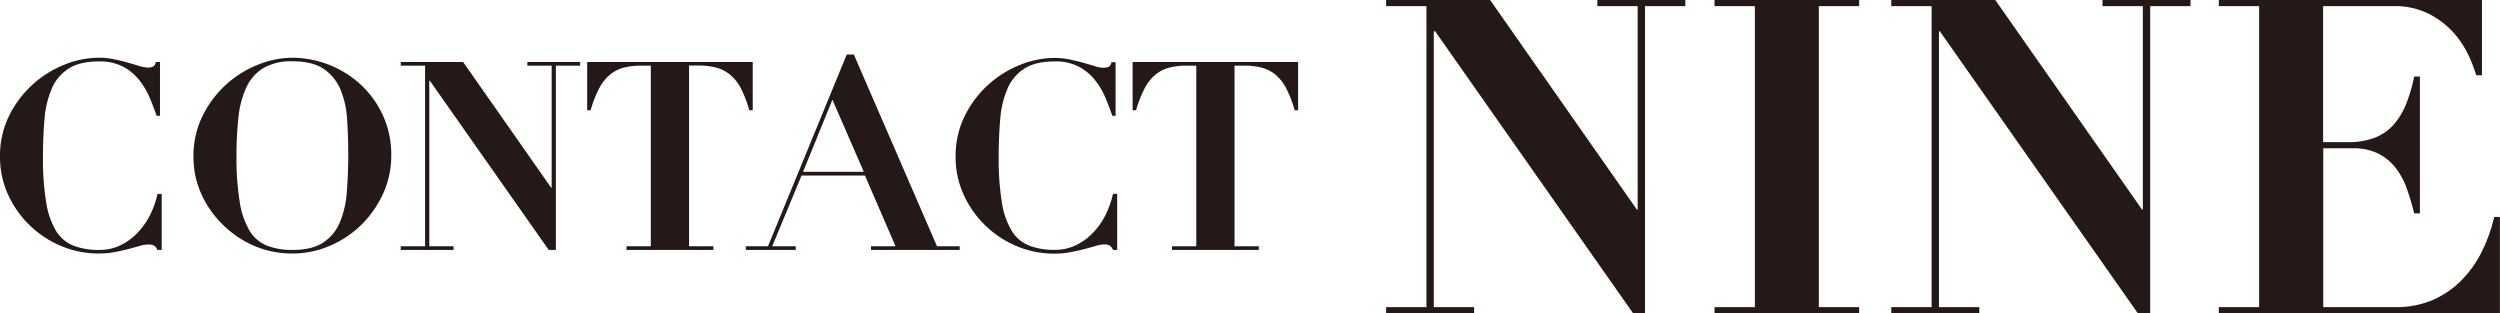 <svg xmlns="http://www.w3.org/2000/svg" viewBox="0 0 681.76 85.44"><defs><style>.cls-1{fill:#241916;}</style></defs><g id="Layer_2" data-name="Layer 2"><g id="レイヤー_1" data-name="レイヤー 1"><path class="cls-1" d="M42.7,31.58q-.8-2.37-1.91-5a20.73,20.73,0,0,0-2.88-4.82,13.94,13.94,0,0,0-4.39-3.6A13.7,13.7,0,0,0,27,16.75q-5.25,0-8.28,1.95a12.06,12.06,0,0,0-4.57,5.4,25.89,25.89,0,0,0-2,8.24q-.43,4.78-.43,10.48A72.86,72.86,0,0,0,12.6,55.2,21.65,21.65,0,0,0,15.3,63a9.88,9.88,0,0,0,4.75,4,18.88,18.88,0,0,0,7,1.15,13,13,0,0,0,5.87-1.3,16.09,16.09,0,0,0,4.64-3.42,19.85,19.85,0,0,0,3.39-4.86,24.33,24.33,0,0,0,2-5.68h1.15V68.16H42.91A2.55,2.55,0,0,0,42.05,67a2.9,2.9,0,0,0-1.51-.32A8.61,8.61,0,0,0,38.3,67c-.91.27-1.95.56-3.13.87s-2.46.6-3.85.86a23,23,0,0,1-4.39.4,26.11,26.11,0,0,1-10.15-2,27.47,27.47,0,0,1-14.55-14A24.49,24.49,0,0,1,0,42.67,24.55,24.55,0,0,1,2.48,31.58,28.65,28.65,0,0,1,17.53,17.65a25.33,25.33,0,0,1,9.4-1.91,20,20,0,0,1,4.28.44c1.32.28,2.55.58,3.67.9s2.15.61,3.06.9a8.23,8.23,0,0,0,2.31.43,3.65,3.65,0,0,0,1.51-.25,1.7,1.7,0,0,0,.72-1.26h1.15V31.58Z"/><path class="cls-1" d="M55.26,31.58A28.47,28.47,0,0,1,70.34,17.65a25.6,25.6,0,0,1,9.43-1.91,27.92,27.92,0,0,1,18.47,7.2,26.81,26.81,0,0,1,6.12,8.39,25.66,25.66,0,0,1,2.34,11.13,24.69,24.69,0,0,1-2.19,10.26,28.46,28.46,0,0,1-5.91,8.53A27.9,27.9,0,0,1,90,67a25.33,25.33,0,0,1-10.27,2.13,26.31,26.31,0,0,1-10.22-2A27.77,27.77,0,0,1,61,61.5,27.31,27.31,0,0,1,55,53.11a24.49,24.49,0,0,1-2.24-10.44A24.43,24.43,0,0,1,55.26,31.58ZM65.38,55.09a21.61,21.61,0,0,0,2.7,7.85A9.82,9.82,0,0,0,72.83,67a18.82,18.82,0,0,0,6.94,1.15c3.56,0,6.34-.66,8.36-2a12.15,12.15,0,0,0,4.53-5.47,26.13,26.13,0,0,0,1.91-8.28c.26-3.19.4-6.66.4-10.41q0-5-.33-9.61a24.61,24.61,0,0,0-1.83-8.06,12.54,12.54,0,0,0-4.58-5.55c-2-1.36-4.85-2.05-8.46-2.05a15,15,0,0,0-8.06,1.91A12.16,12.16,0,0,0,67.1,24,26.38,26.38,0,0,0,65,32.23a98.35,98.35,0,0,0-.51,10.44A73.49,73.49,0,0,0,65.38,55.09Z"/><path class="cls-1" d="M126.29,16.9l24,34.27h.15V17.9h-6.63v-1h14.4v1h-6.62V68.16h-1.95L117.21,22h-.14V67.15h6.62v1h-14.4v-1h6.63V17.9h-6.63v-1Z"/><path class="cls-1" d="M174.89,17.9a19.12,19.12,0,0,0-4.76.54,9.79,9.79,0,0,0-3.74,1.88,12,12,0,0,0-2.95,3.7,30.86,30.86,0,0,0-2.38,6.05h-.93V16.9h45.14V30.07h-.94A31.54,31.54,0,0,0,202,24a12,12,0,0,0-3-3.7,9.9,9.9,0,0,0-3.75-1.88,19,19,0,0,0-4.75-.54h-2.59V67.15h6.62v1H170.85v-1h6.63V17.9Z"/><path class="cls-1" d="M209.44,67.15,230.9,14.88h1.95l22.67,52.27h6.2v1h-24.2v-1h6.7l-8.35-19.29H218.59l-8,19.29H217v1H203.4v-1ZM219,46.85h16.56L227,27.19Z"/><path class="cls-1" d="M303.33,31.58c-.53-1.58-1.16-3.25-1.91-5a20.06,20.06,0,0,0-2.88-4.82,13.83,13.83,0,0,0-4.39-3.6,13.63,13.63,0,0,0-6.51-1.41q-5.26,0-8.28,1.95a12.14,12.14,0,0,0-4.58,5.4,25.89,25.89,0,0,0-2,8.24c-.28,3.19-.43,6.68-.43,10.48a72.73,72.73,0,0,0,.87,12.38,21.28,21.28,0,0,0,2.7,7.78,9.84,9.84,0,0,0,4.75,4,18.84,18.84,0,0,0,6.95,1.15,13,13,0,0,0,5.86-1.3,16.13,16.13,0,0,0,4.65-3.42,19.81,19.81,0,0,0,3.38-4.86,24.36,24.36,0,0,0,2-5.68h1.15V68.16h-1.15a2.49,2.49,0,0,0-.87-1.19,2.88,2.88,0,0,0-1.51-.32,8.55,8.55,0,0,0-2.23.39c-.91.27-2,.56-3.13.87s-2.46.6-3.85.86a23.15,23.15,0,0,1-4.4.4,26.18,26.18,0,0,1-10.15-2,27.5,27.5,0,0,1-14.54-14,24.49,24.49,0,0,1-2.23-10.44,24.42,24.42,0,0,1,2.48-11.09,28.56,28.56,0,0,1,15.05-13.93,25.28,25.28,0,0,1,9.39-1.91,20,20,0,0,1,4.29.44c1.32.28,2.54.58,3.67.9s2.15.61,3.06.9a8.17,8.17,0,0,0,2.3.43,3.67,3.67,0,0,0,1.52-.25,1.76,1.76,0,0,0,.72-1.26h1.15V31.58Z"/><path class="cls-1" d="M323.64,17.9a19.06,19.06,0,0,0-4.76.54,9.79,9.79,0,0,0-3.74,1.88,11.89,11.89,0,0,0-2.95,3.7,30.86,30.86,0,0,0-2.38,6.05h-.94V16.9H354V30.07h-.94A31.54,31.54,0,0,0,350.71,24a12.18,12.18,0,0,0-2.95-3.7A9.9,9.9,0,0,0,344,18.44a19,19,0,0,0-4.75-.54h-2.59V67.15h6.62v1H319.6v-1h6.63V17.9Z"/><path class="cls-1" d="M406.36,0l40,57.12h.24V1.68h-11V0h24V1.68h-11V85.44h-3.24l-54-76.92H391V83.76h11v1.68H378V83.76h11V1.68H378V0Z"/><path class="cls-1" d="M507,0V1.68H496V83.76h11v1.68H467.56V83.76h11V1.68h-11V0Z"/><path class="cls-1" d="M544.12,0l40,57.12h.24V1.68h-11V0h24V1.68h-11V85.44H583L529,8.52h-.24V83.76h11v1.68h-24V83.76h11V1.68h-11V0Z"/><path class="cls-1" d="M676.84,0V20.52h-1.56a42.15,42.15,0,0,0-2-5.22,25.9,25.9,0,0,0-4-6.18,23.41,23.41,0,0,0-6.66-5.22,20.59,20.59,0,0,0-10-2.22H633.52V38.76h6.72a19.73,19.73,0,0,0,7.5-1.26,13.43,13.43,0,0,0,5.1-3.6,19.53,19.53,0,0,0,3.36-5.64,43.51,43.51,0,0,0,2.16-7.38h1.56V58.2h-1.56a69,69,0,0,0-2-6.72,19.93,19.93,0,0,0-3.06-5.7,14,14,0,0,0-4.74-3.9,15.34,15.34,0,0,0-7-1.44h-8V83.76H653.2a25.55,25.55,0,0,0,10-1.86A24.77,24.77,0,0,0,671,76.68a29.8,29.8,0,0,0,5.7-7.86,42.67,42.67,0,0,0,3.48-9.66h1.56V85.44H605.08V83.76h11V1.68h-11V0Z"/></g></g></svg>